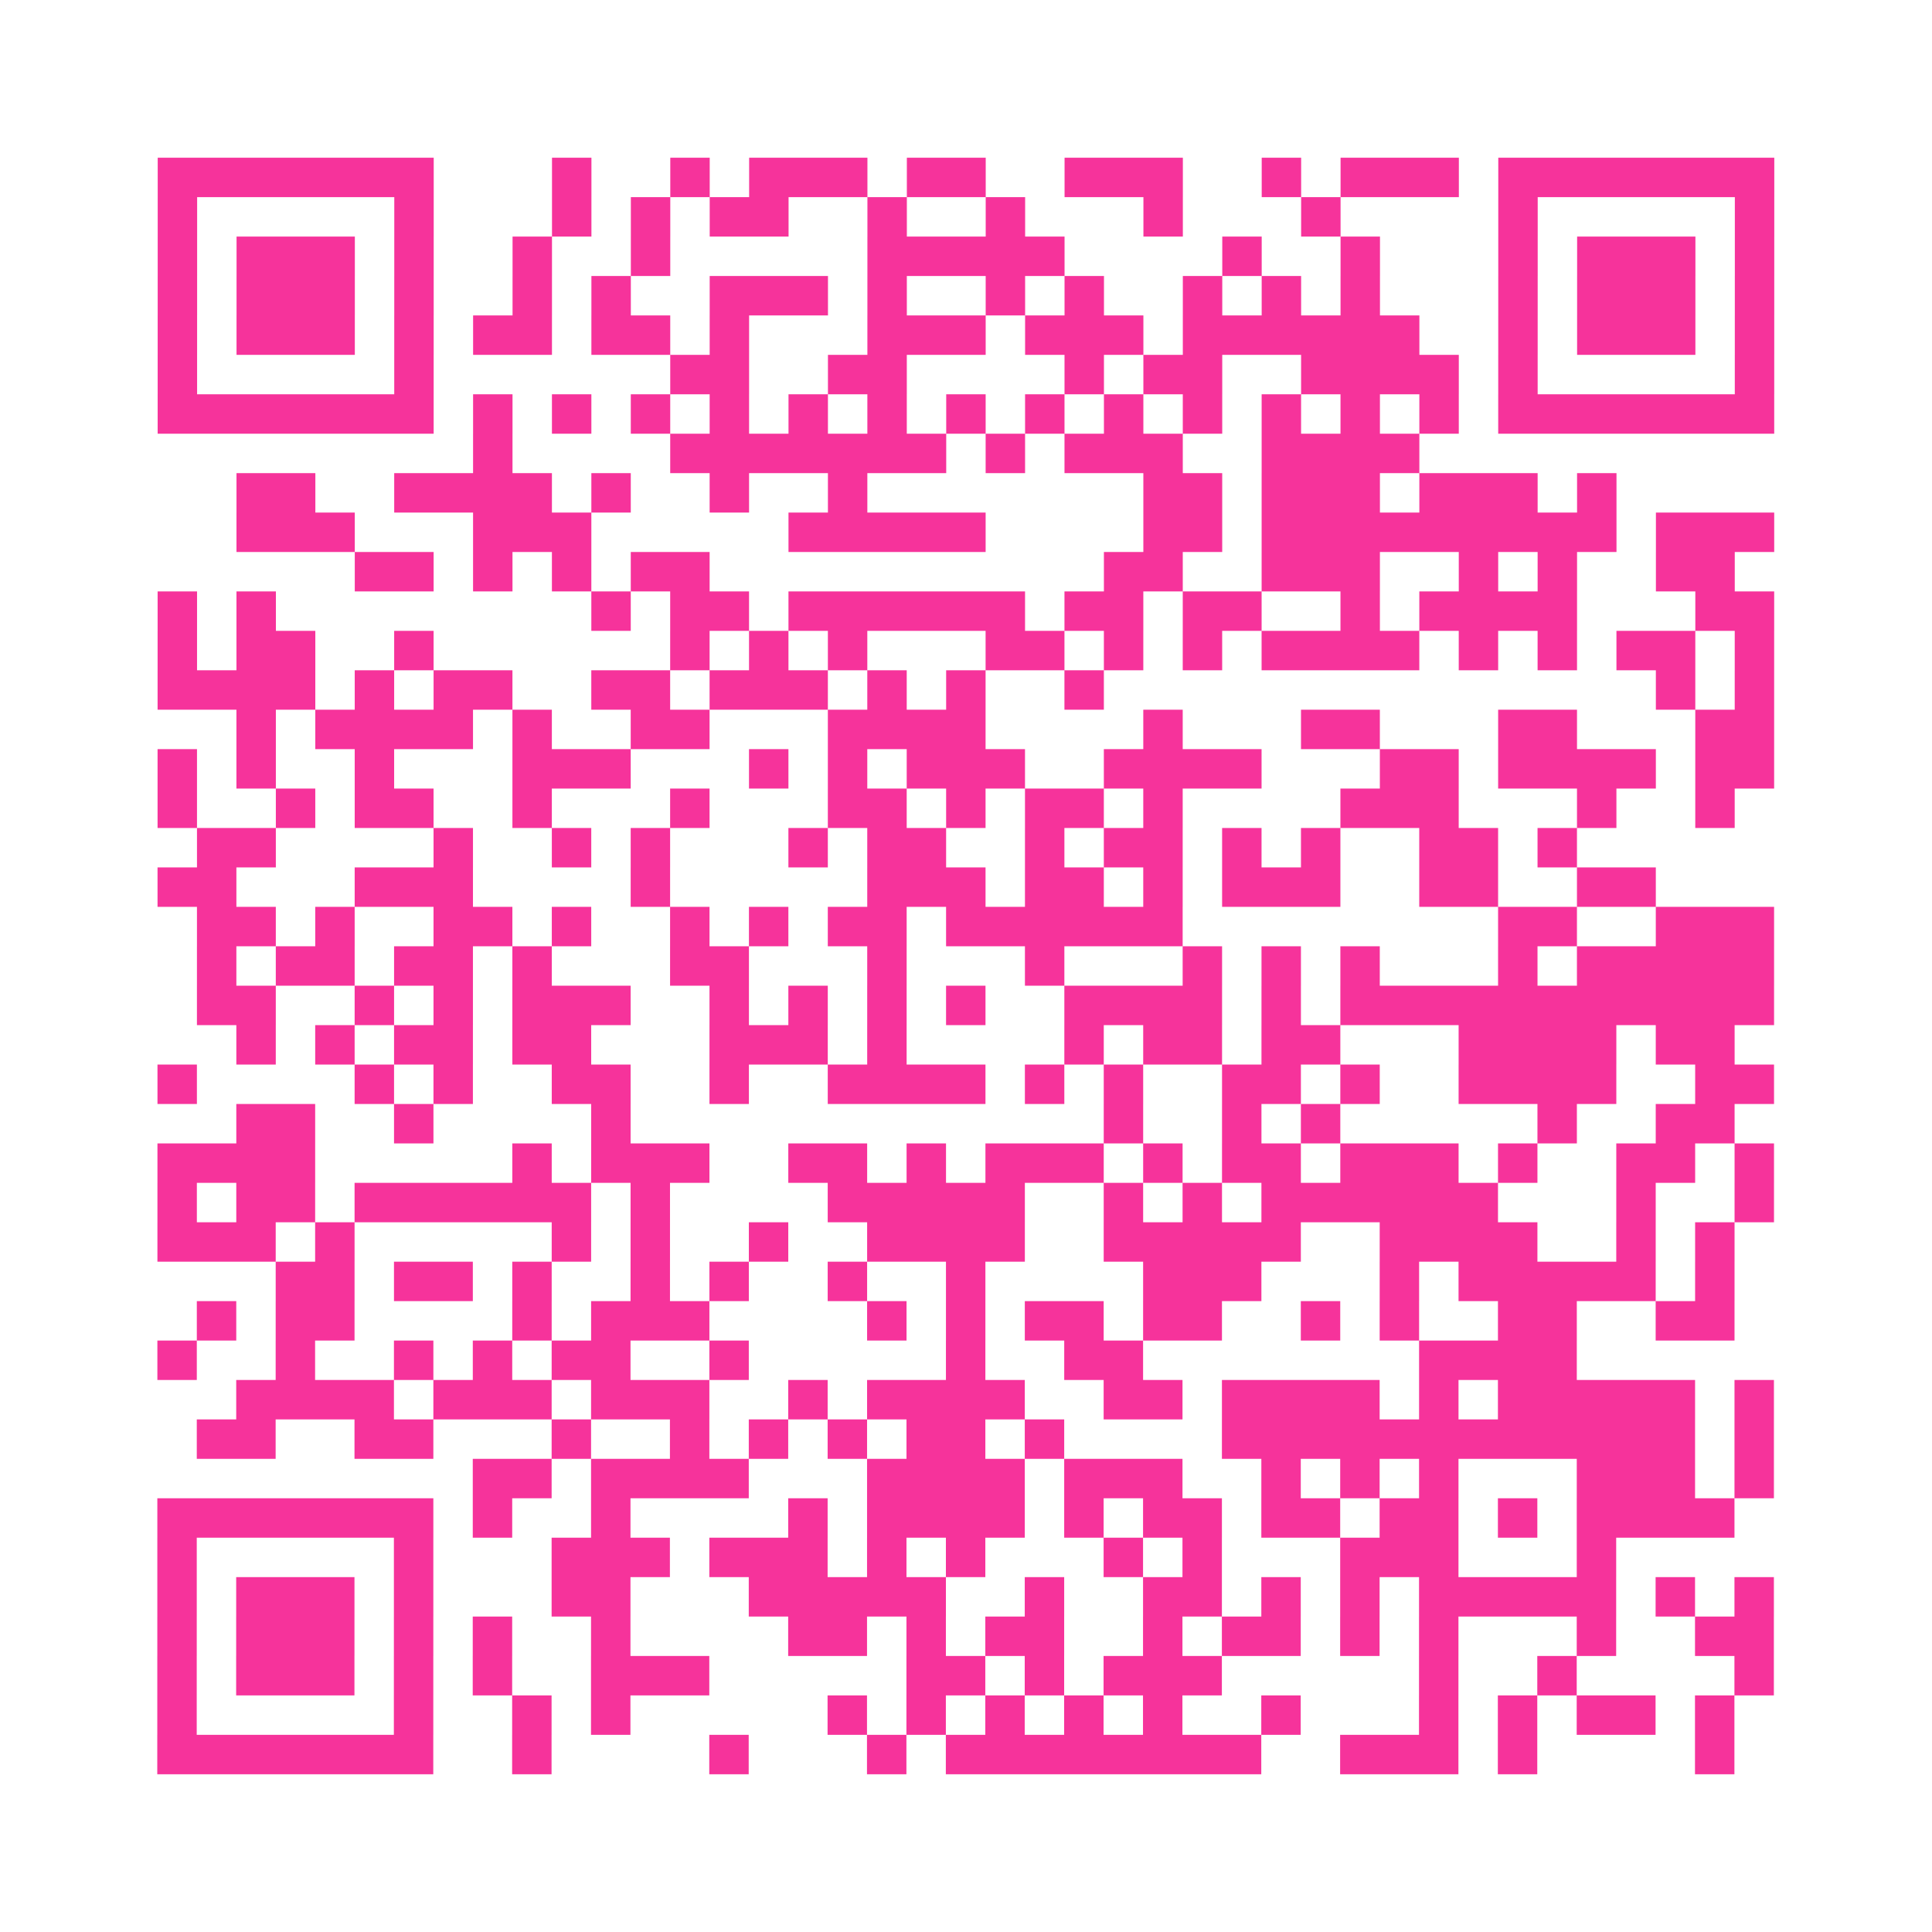 <?xml version="1.0" encoding="UTF-8"?>
<svg xmlns="http://www.w3.org/2000/svg" viewBox="0 0 49 49" class="pyqrcode"><path fill="transparent" d="M0 0h49v49h-49z"/><path stroke="#f6339b" class="pyqrline" d="M4 4.5h7m3 0h1m2 0h1m1 0h3m1 0h2m2 0h3m2 0h1m1 0h3m1 0h7m-41 1h1m5 0h1m3 0h1m1 0h1m1 0h2m2 0h1m2 0h1m3 0h1m3 0h1m4 0h1m5 0h1m-41 1h1m1 0h3m1 0h1m2 0h1m2 0h1m5 0h5m4 0h1m2 0h1m3 0h1m1 0h3m1 0h1m-41 1h1m1 0h3m1 0h1m2 0h1m1 0h1m2 0h3m1 0h1m2 0h1m1 0h1m2 0h1m1 0h1m1 0h1m3 0h1m1 0h3m1 0h1m-41 1h1m1 0h3m1 0h1m1 0h2m1 0h2m1 0h1m3 0h3m1 0h3m1 0h6m2 0h1m1 0h3m1 0h1m-41 1h1m5 0h1m6 0h2m2 0h2m4 0h1m1 0h2m2 0h4m1 0h1m5 0h1m-41 1h7m1 0h1m1 0h1m1 0h1m1 0h1m1 0h1m1 0h1m1 0h1m1 0h1m1 0h1m1 0h1m1 0h1m1 0h1m1 0h1m1 0h7m-33 1h1m4 0h7m1 0h1m1 0h3m2 0h4m-30 1h2m2 0h4m1 0h1m2 0h1m2 0h1m7 0h2m1 0h3m1 0h3m1 0h1m-35 1h3m3 0h3m5 0h5m4 0h2m1 0h9m1 0h3m-36 1h2m1 0h1m1 0h1m1 0h2m10 0h2m2 0h3m2 0h1m1 0h1m2 0h2m-40 1h1m1 0h1m8 0h1m1 0h2m1 0h6m1 0h2m1 0h2m2 0h1m1 0h4m3 0h2m-41 1h1m1 0h2m2 0h1m6 0h1m1 0h1m1 0h1m3 0h2m1 0h1m1 0h1m1 0h4m1 0h1m1 0h1m1 0h2m1 0h1m-41 1h4m1 0h1m1 0h2m2 0h2m1 0h3m1 0h1m1 0h1m2 0h1m14 0h1m1 0h1m-39 1h1m1 0h4m1 0h1m2 0h2m3 0h4m4 0h1m3 0h2m3 0h2m3 0h2m-41 1h1m1 0h1m2 0h1m3 0h3m3 0h1m1 0h1m1 0h3m2 0h4m3 0h2m1 0h4m1 0h2m-41 1h1m2 0h1m1 0h2m2 0h1m3 0h1m3 0h2m1 0h1m1 0h2m1 0h1m4 0h3m3 0h1m2 0h1m-39 1h2m4 0h1m2 0h1m1 0h1m3 0h1m1 0h2m2 0h1m1 0h2m1 0h1m1 0h1m2 0h2m1 0h1m-36 1h2m3 0h3m4 0h1m5 0h3m1 0h2m1 0h1m1 0h3m2 0h2m2 0h2m-37 1h2m1 0h1m2 0h2m1 0h1m2 0h1m1 0h1m1 0h2m1 0h6m8 0h2m2 0h3m-40 1h1m1 0h2m1 0h2m1 0h1m3 0h2m3 0h1m3 0h1m3 0h1m1 0h1m1 0h1m3 0h1m1 0h5m-40 1h2m2 0h1m1 0h1m1 0h3m2 0h1m1 0h1m1 0h1m1 0h1m2 0h4m1 0h1m1 0h11m-39 1h1m1 0h1m1 0h2m1 0h2m3 0h3m1 0h1m4 0h1m1 0h2m1 0h2m3 0h4m1 0h2m-40 1h1m4 0h1m1 0h1m2 0h2m2 0h1m2 0h4m1 0h1m1 0h1m2 0h2m1 0h1m2 0h4m2 0h2m-39 1h2m2 0h1m4 0h1m12 0h1m2 0h1m1 0h1m5 0h1m2 0h2m-40 1h4m5 0h1m1 0h3m2 0h2m1 0h1m1 0h3m1 0h1m1 0h2m1 0h3m1 0h1m2 0h2m1 0h1m-41 1h1m1 0h2m1 0h6m1 0h1m4 0h5m2 0h1m1 0h1m1 0h6m3 0h1m2 0h1m-41 1h3m1 0h1m5 0h1m1 0h1m2 0h1m2 0h4m2 0h5m2 0h4m2 0h1m1 0h1m-37 1h2m1 0h2m1 0h1m2 0h1m1 0h1m2 0h1m2 0h1m4 0h3m3 0h1m1 0h5m1 0h1m-39 1h1m1 0h2m4 0h1m1 0h3m4 0h1m1 0h1m1 0h2m1 0h2m2 0h1m1 0h1m2 0h2m2 0h2m-40 1h1m2 0h1m2 0h1m1 0h1m1 0h2m2 0h1m5 0h1m2 0h2m7 0h4m-34 1h4m1 0h3m1 0h3m2 0h1m1 0h4m2 0h2m1 0h4m1 0h1m1 0h5m1 0h1m-40 1h2m2 0h2m3 0h1m2 0h1m1 0h1m1 0h1m1 0h2m1 0h1m4 0h12m1 0h1m-33 1h2m1 0h4m3 0h4m1 0h3m2 0h1m1 0h1m1 0h1m3 0h3m1 0h1m-41 1h7m1 0h1m2 0h1m4 0h1m1 0h4m1 0h1m1 0h2m1 0h2m1 0h2m1 0h1m1 0h4m-40 1h1m5 0h1m3 0h3m1 0h3m1 0h1m1 0h1m3 0h1m1 0h1m3 0h3m3 0h1m-37 1h1m1 0h3m1 0h1m3 0h2m3 0h5m2 0h1m2 0h2m1 0h1m1 0h1m1 0h5m1 0h1m1 0h1m-41 1h1m1 0h3m1 0h1m1 0h1m2 0h1m4 0h2m1 0h1m1 0h2m2 0h1m1 0h2m1 0h1m1 0h1m3 0h1m2 0h2m-41 1h1m1 0h3m1 0h1m1 0h1m2 0h3m5 0h2m1 0h1m1 0h3m5 0h1m2 0h1m4 0h1m-41 1h1m5 0h1m2 0h1m1 0h1m5 0h1m1 0h1m1 0h1m1 0h1m1 0h1m2 0h1m3 0h1m1 0h1m1 0h2m1 0h1m-40 1h7m2 0h1m4 0h1m3 0h1m1 0h8m2 0h3m1 0h1m4 0h1"/></svg>

